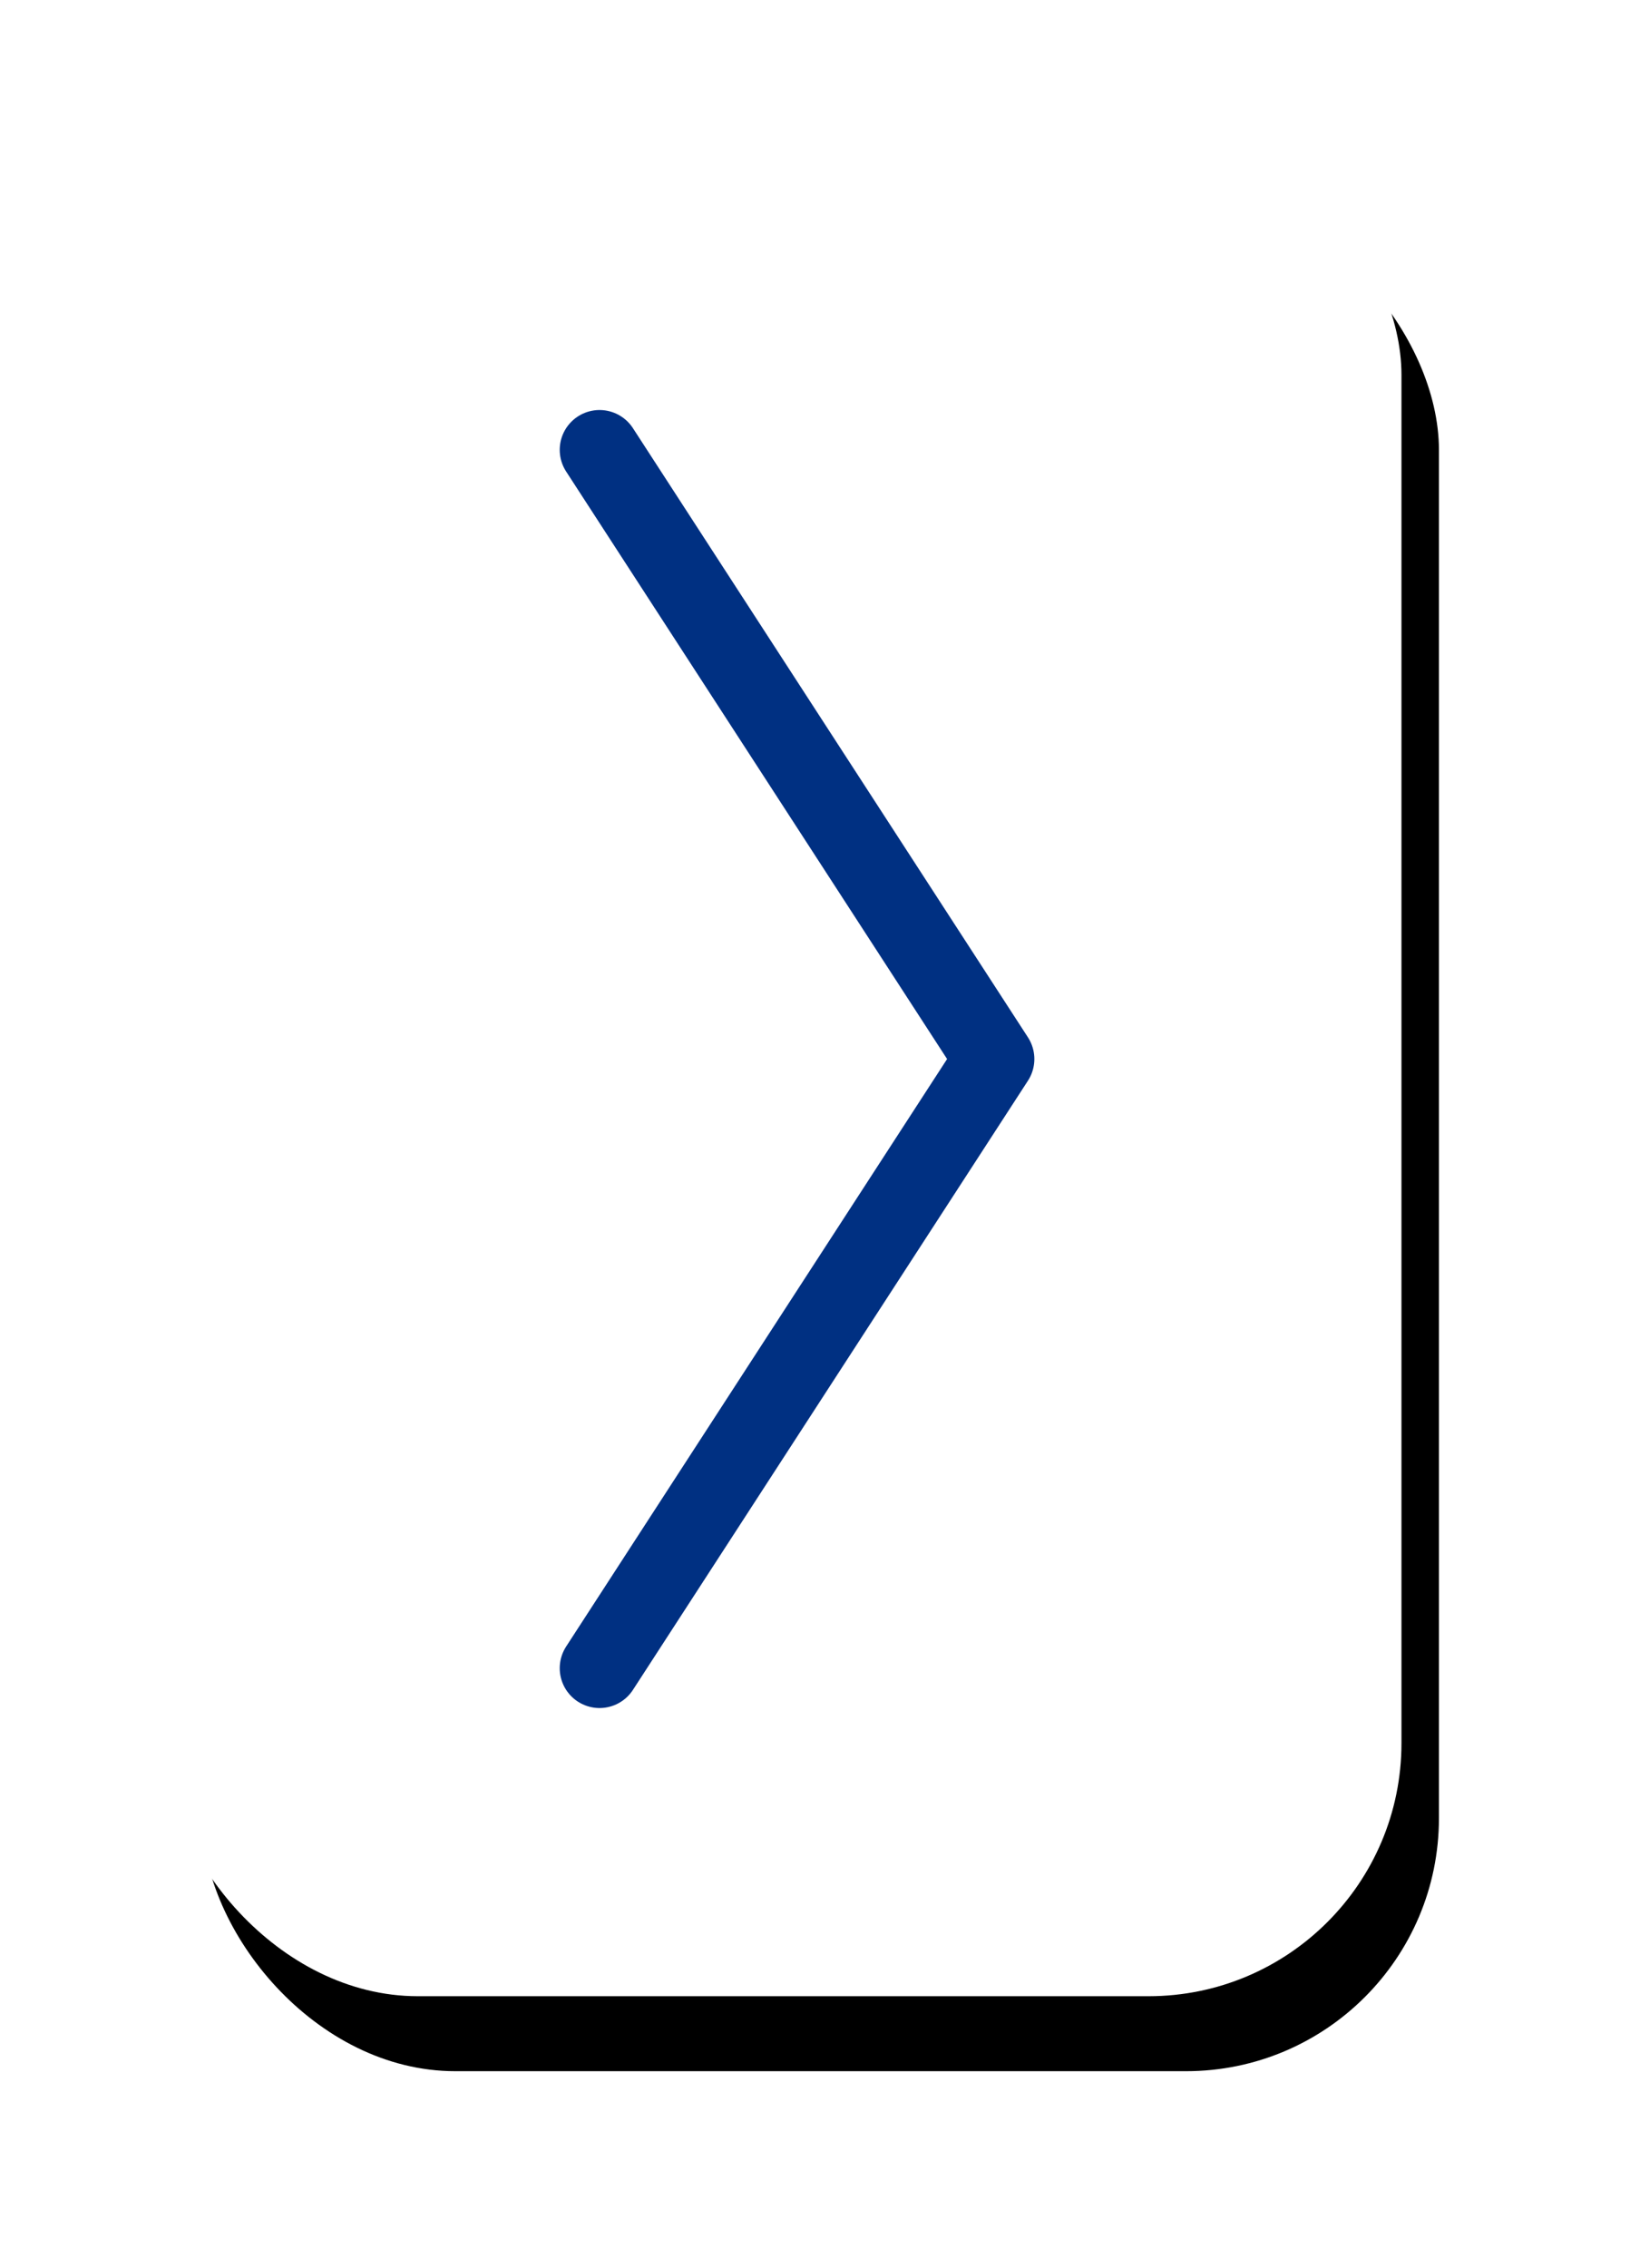<?xml version="1.0" encoding="UTF-8"?>
<svg width="87px" height="121px" viewBox="0 0 87 121" version="1.1" xmlns="http://www.w3.org/2000/svg" xmlns:xlink="http://www.w3.org/1999/xlink">
    <title>D right active</title>
    <defs>
        <rect id="path-1" x="0" y="0" width="66" height="100" rx="13.5"></rect>
        <filter x="-22.7%" y="-13.0%" width="151.5%" height="134.0%" filterUnits="objectBoundingBox" id="filter-2">
            <feOffset dx="2" dy="4" in="SourceAlpha" result="shadowOffsetOuter1"></feOffset>
            <feGaussianBlur stdDeviation="5" in="shadowOffsetOuter1" result="shadowBlurOuter1"></feGaussianBlur>
            <feColorMatrix values="0 0 0 0 0   0 0 0 0 0   0 0 0 0 0  0 0 0 0.108 0" type="matrix" in="shadowBlurOuter1"></feColorMatrix>
        </filter>
    </defs>
    <g id="VS-SONICARE" stroke="none" stroke-width="1" fill="none" fill-rule="evenodd">
        <g id="brush-selection" transform="translate(-1306, -614)">
            <g id="D-right-active" transform="translate(1314.802, 620.5)">
                <g id="Rectangle">
                    <use fill="black" fill-opacity="1" filter="url(#filter-2)" xlink:href="#path-1"></use>
                    <use fill="#FFFFFF" fill-rule="evenodd" xlink:href="#path-1"></use>
                </g>
                <polyline id="Path-2" stroke="#003082" stroke-width="4.25" stroke-linecap="round" stroke-linejoin="round" points="23.198 17.5 44.281 50 23.198 82.5"></polyline>
            </g>
        </g>
    </g>
</svg>